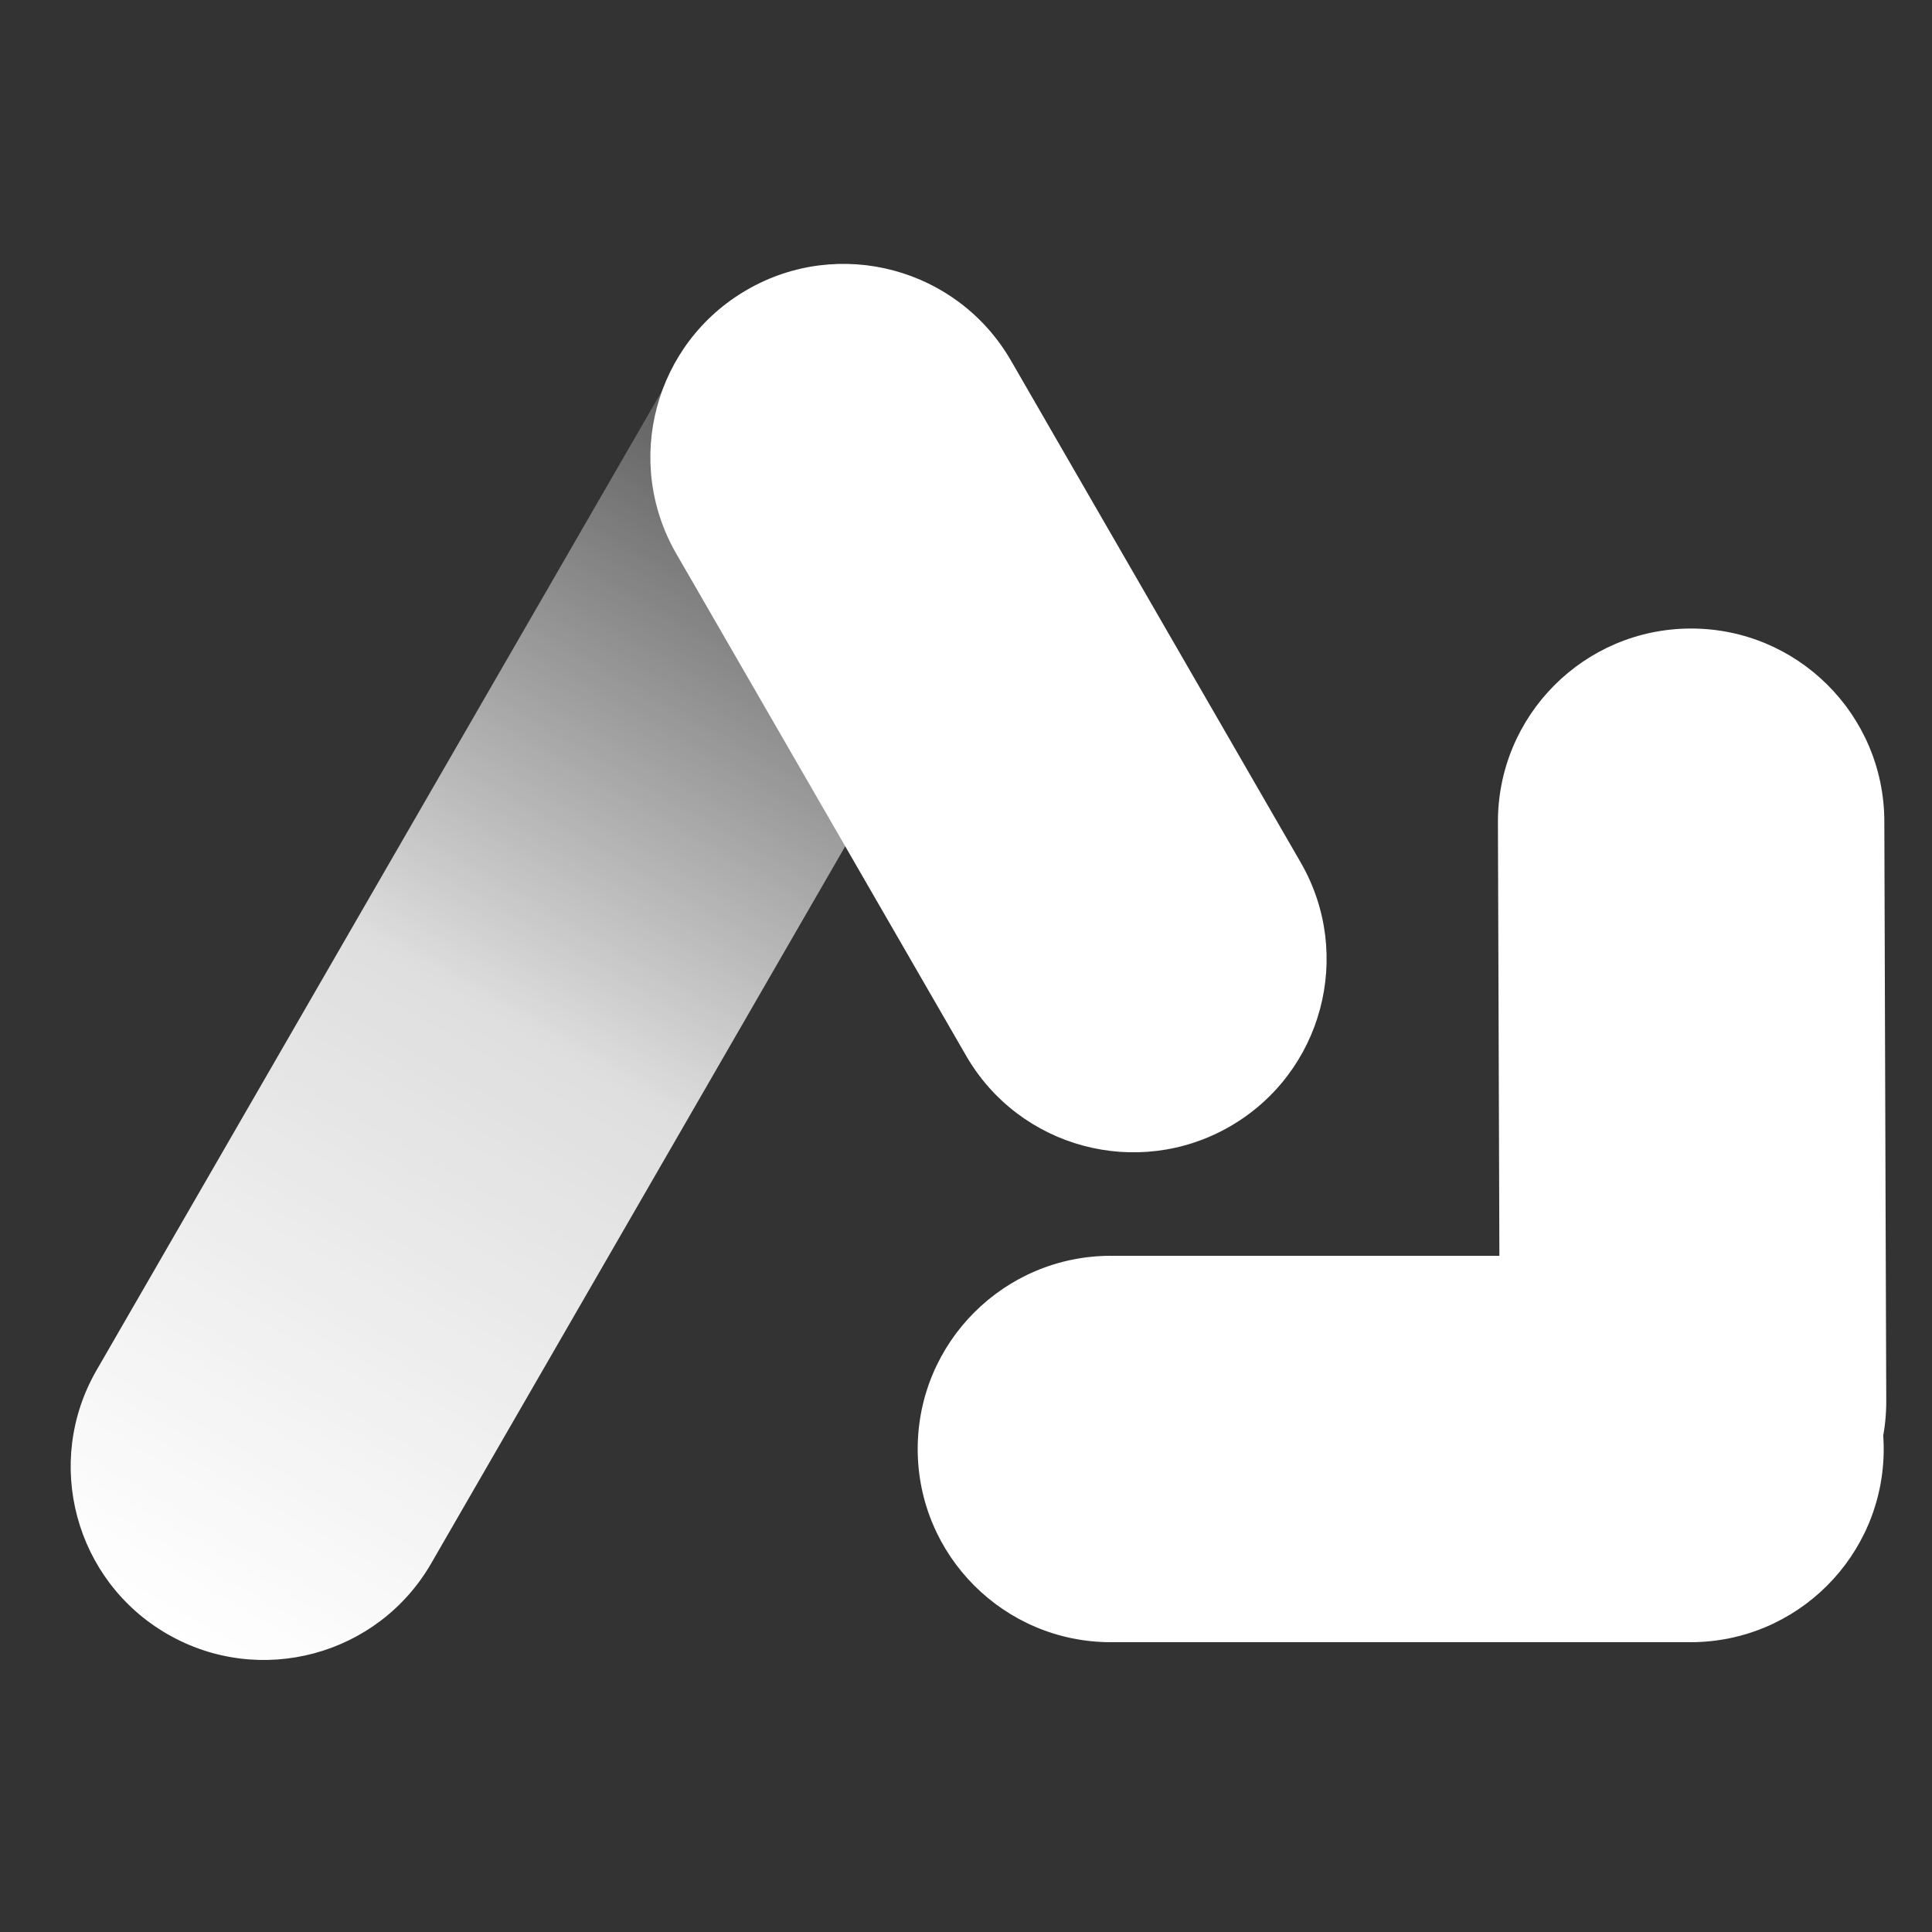 <svg width="40" height="40" viewBox="0 0 40 40" fill="none" xmlns="http://www.w3.org/2000/svg">
<rect x="0" y="0" width="40" height="40" fill="#333333" stroke="none"/>
<path fill-rule="evenodd" clip-rule="evenodd" d="M19.464 6.119C21.377 7.223 22.033 9.67 20.928 11.583L18.928 15.047L14.928 21.975L10.928 28.903L8.928 32.367C7.824 34.281 5.377 34.936 3.464 33.831C1.551 32.727 0.895 30.28 2 28.367L4 24.903L8 17.975L12 11.047L14 7.583C15.105 5.67 17.551 5.014 19.464 6.119Z" fill="url(#paint0_linear_1723_45223)"/>
<path fill-rule="evenodd" clip-rule="evenodd" d="M18.002 18.392L20.002 21.857C21.106 23.77 23.552 24.425 25.466 23.321C27.379 22.216 28.034 19.77 26.93 17.857L24.93 14.392L20.93 7.464C19.825 5.551 17.379 4.895 15.466 6C13.552 7.105 12.897 9.551 14.002 11.464L18.002 18.392Z" fill="white"/>
<path fill-rule="evenodd" clip-rule="evenodd" d="M31.013 17.026C31.006 14.817 32.791 13.02 35 13.013C37.209 13.006 39.006 14.791 39.013 17L39.039 25L39.053 29C39.06 31.209 37.275 33.006 35.066 33.013C32.857 33.02 31.06 31.235 31.053 29.026L31.04 25.026L31.013 17.028L31.013 17.026Z" fill="white"/>
<path fill-rule="evenodd" clip-rule="evenodd" d="M23 34C20.791 34 19 32.209 19 30C19 27.791 20.791 26 23 26H31H35C37.209 26 39 27.791 39 30C39 32.209 37.209 34 35 34H31L23.002 34L23 34Z" fill="white"/>
<defs>
<linearGradient id="paint0_linear_1723_45223" x1="19.464" y1="6.119" x2="3.464" y2="33.831" gradientUnits="userSpaceOnUse">
<stop stop-color="white" stop-opacity="0"/>
<stop offset="0.547" stop-color="white" stop-opacity="0.84"/>
<stop offset="1" stop-color="white"/>
</linearGradient>
</defs>
</svg>
